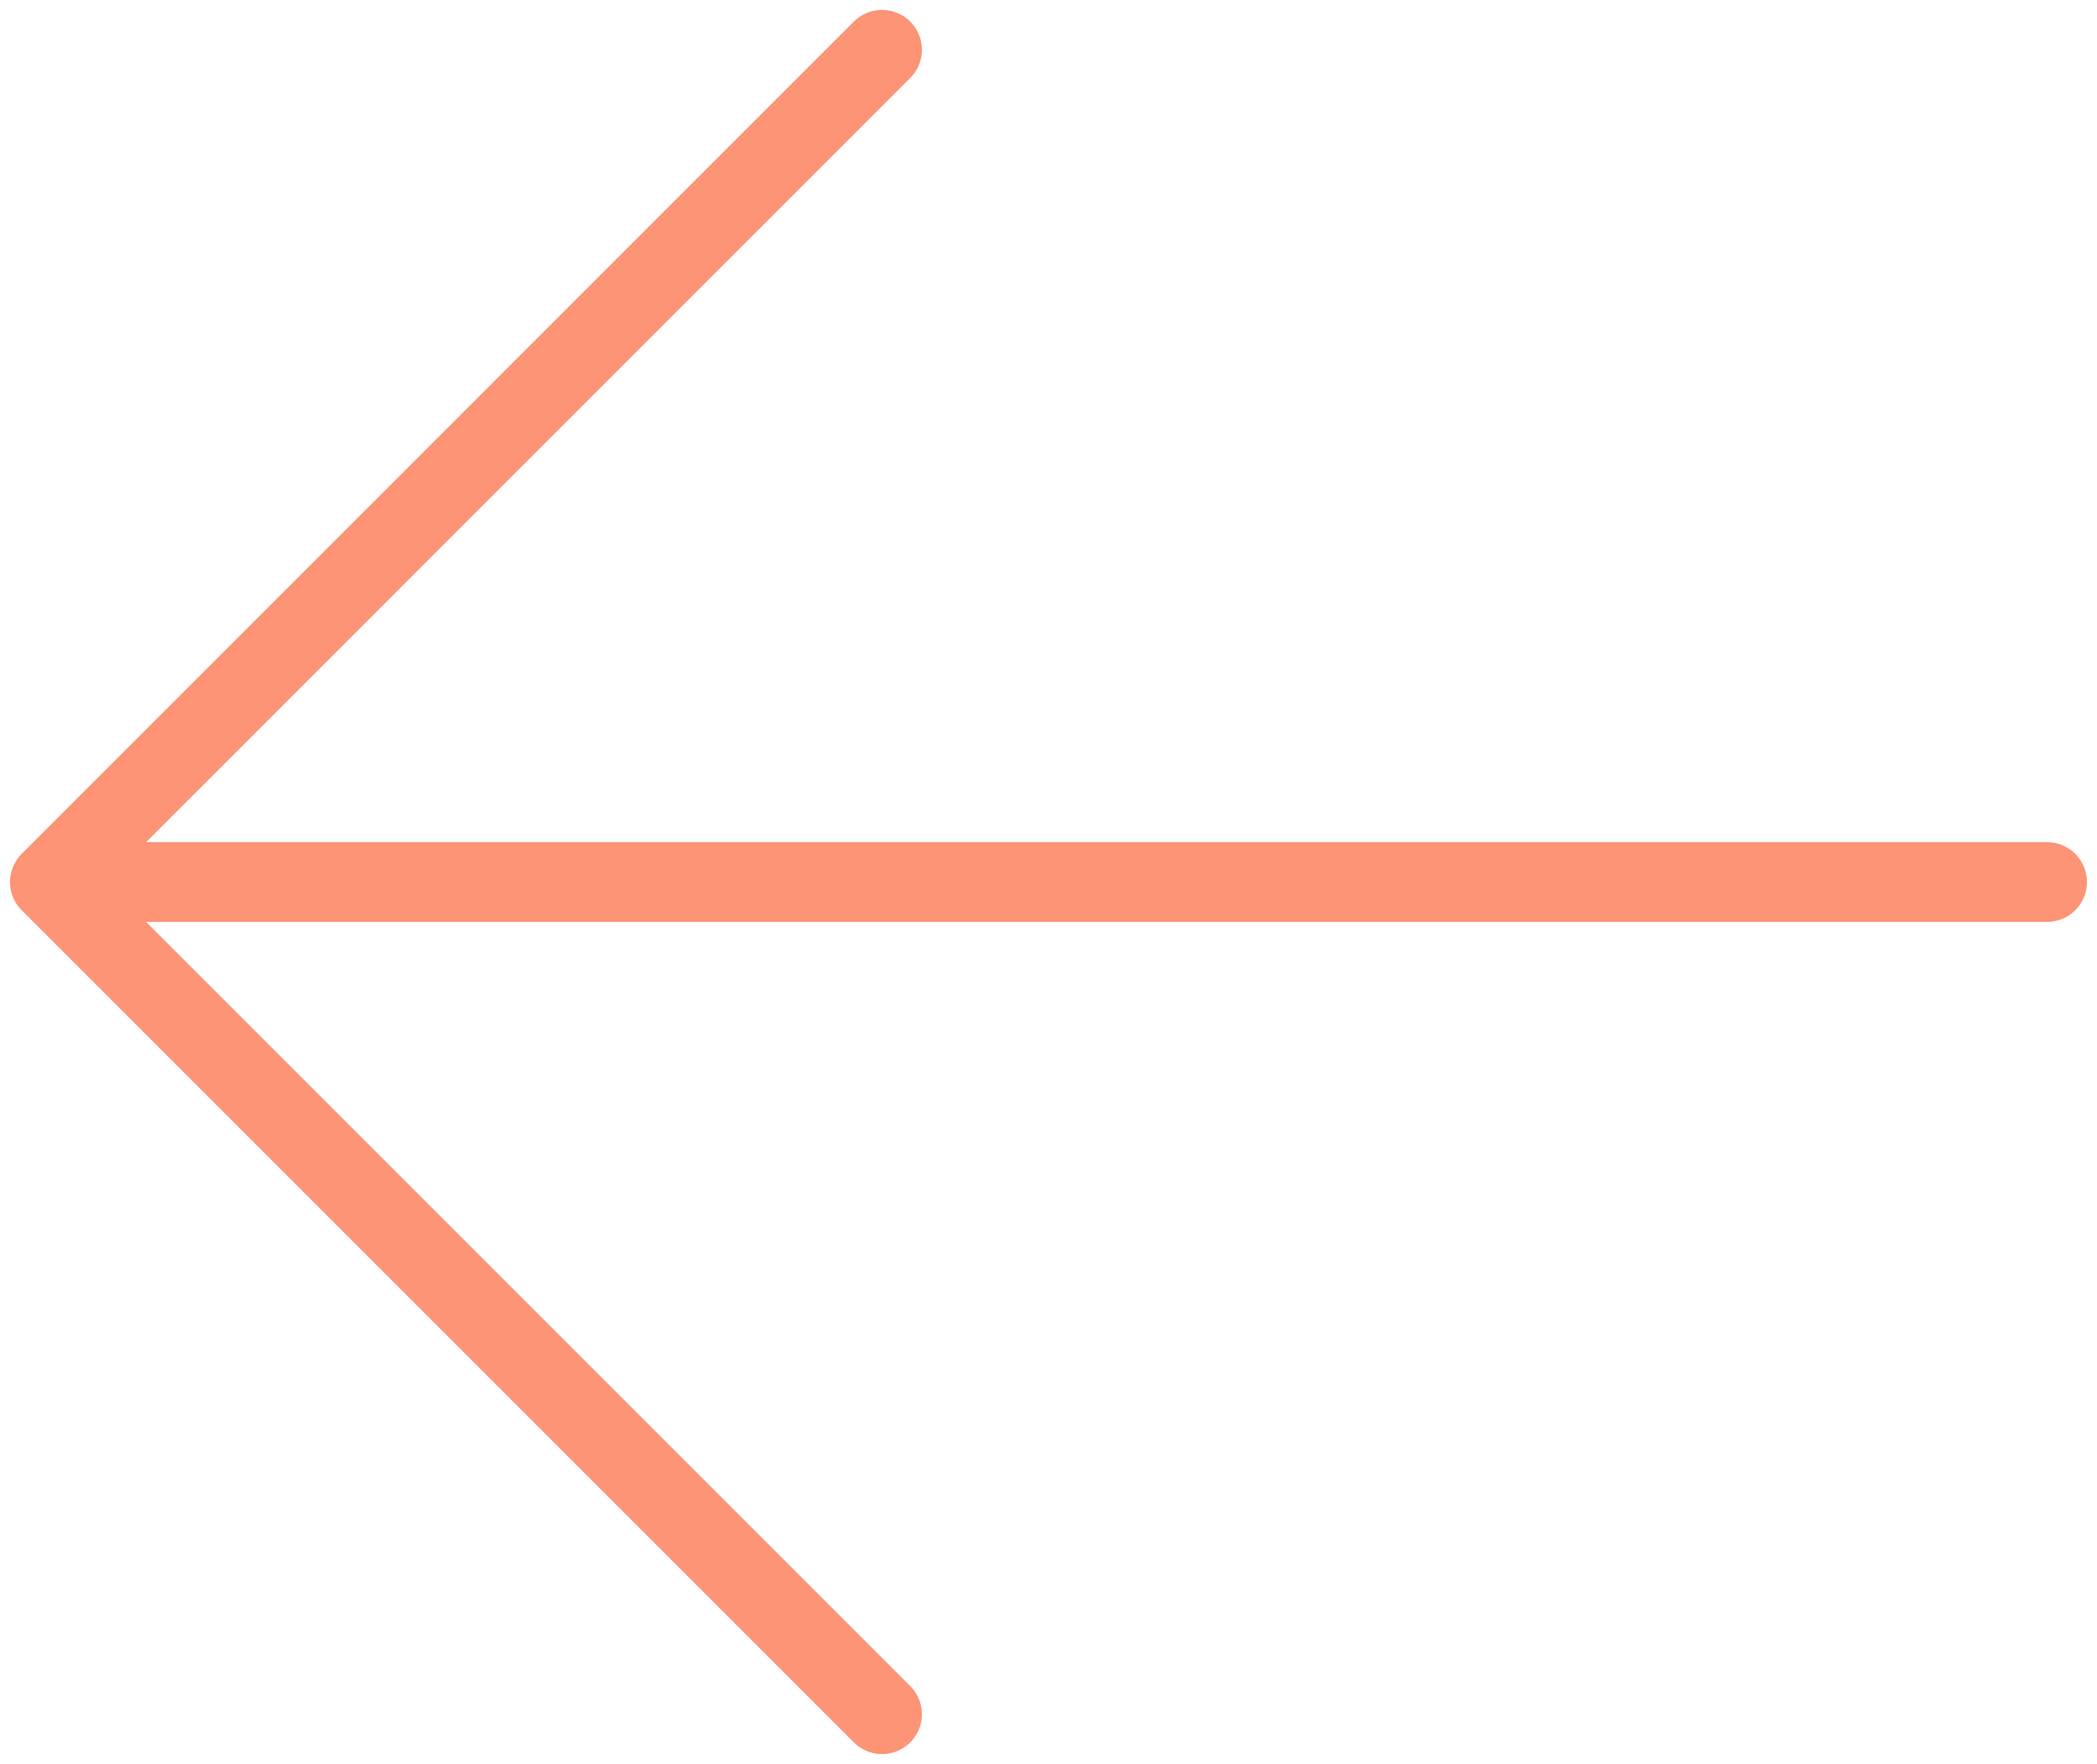 <svg xmlns="http://www.w3.org/2000/svg" xmlns:xlink="http://www.w3.org/1999/xlink" width="52.618" height="44.265" viewBox="0 0 52.618 44.265">
  <defs>
    <clipPath id="clip-path">
      <rect id="Rettangolo_2" data-name="Rettangolo 2" width="44.265" height="52.618" fill="none" stroke="#fd9475" stroke-width="2"/>
    </clipPath>
  </defs>
  <g id="Raggruppa_186" data-name="Raggruppa 186" transform="translate(2532.061 -1624.5) rotate(90)">
    <g id="Raggruppa_96" data-name="Raggruppa 96" transform="translate(1624.5 2479.443)">
      <g id="Raggruppa_4" data-name="Raggruppa 4" transform="translate(0 0)" clip-path="url(#clip-path)">
        <line id="Linea_2" data-name="Linea 2" y1="49.42" transform="translate(22.132 1.252)" fill="none" stroke="#fd9475" stroke-linecap="round" stroke-linejoin="round" stroke-width="2"/>
        <path id="Tracciato_20" data-name="Tracciato 20" d="M42.264,12.193,21.383,33.074.5,12.193" transform="translate(0.749 18.293)" fill="none" stroke="#fd9475" stroke-linecap="round" stroke-linejoin="round" stroke-width="2"/>
      </g>
    </g>
  </g>
</svg>
